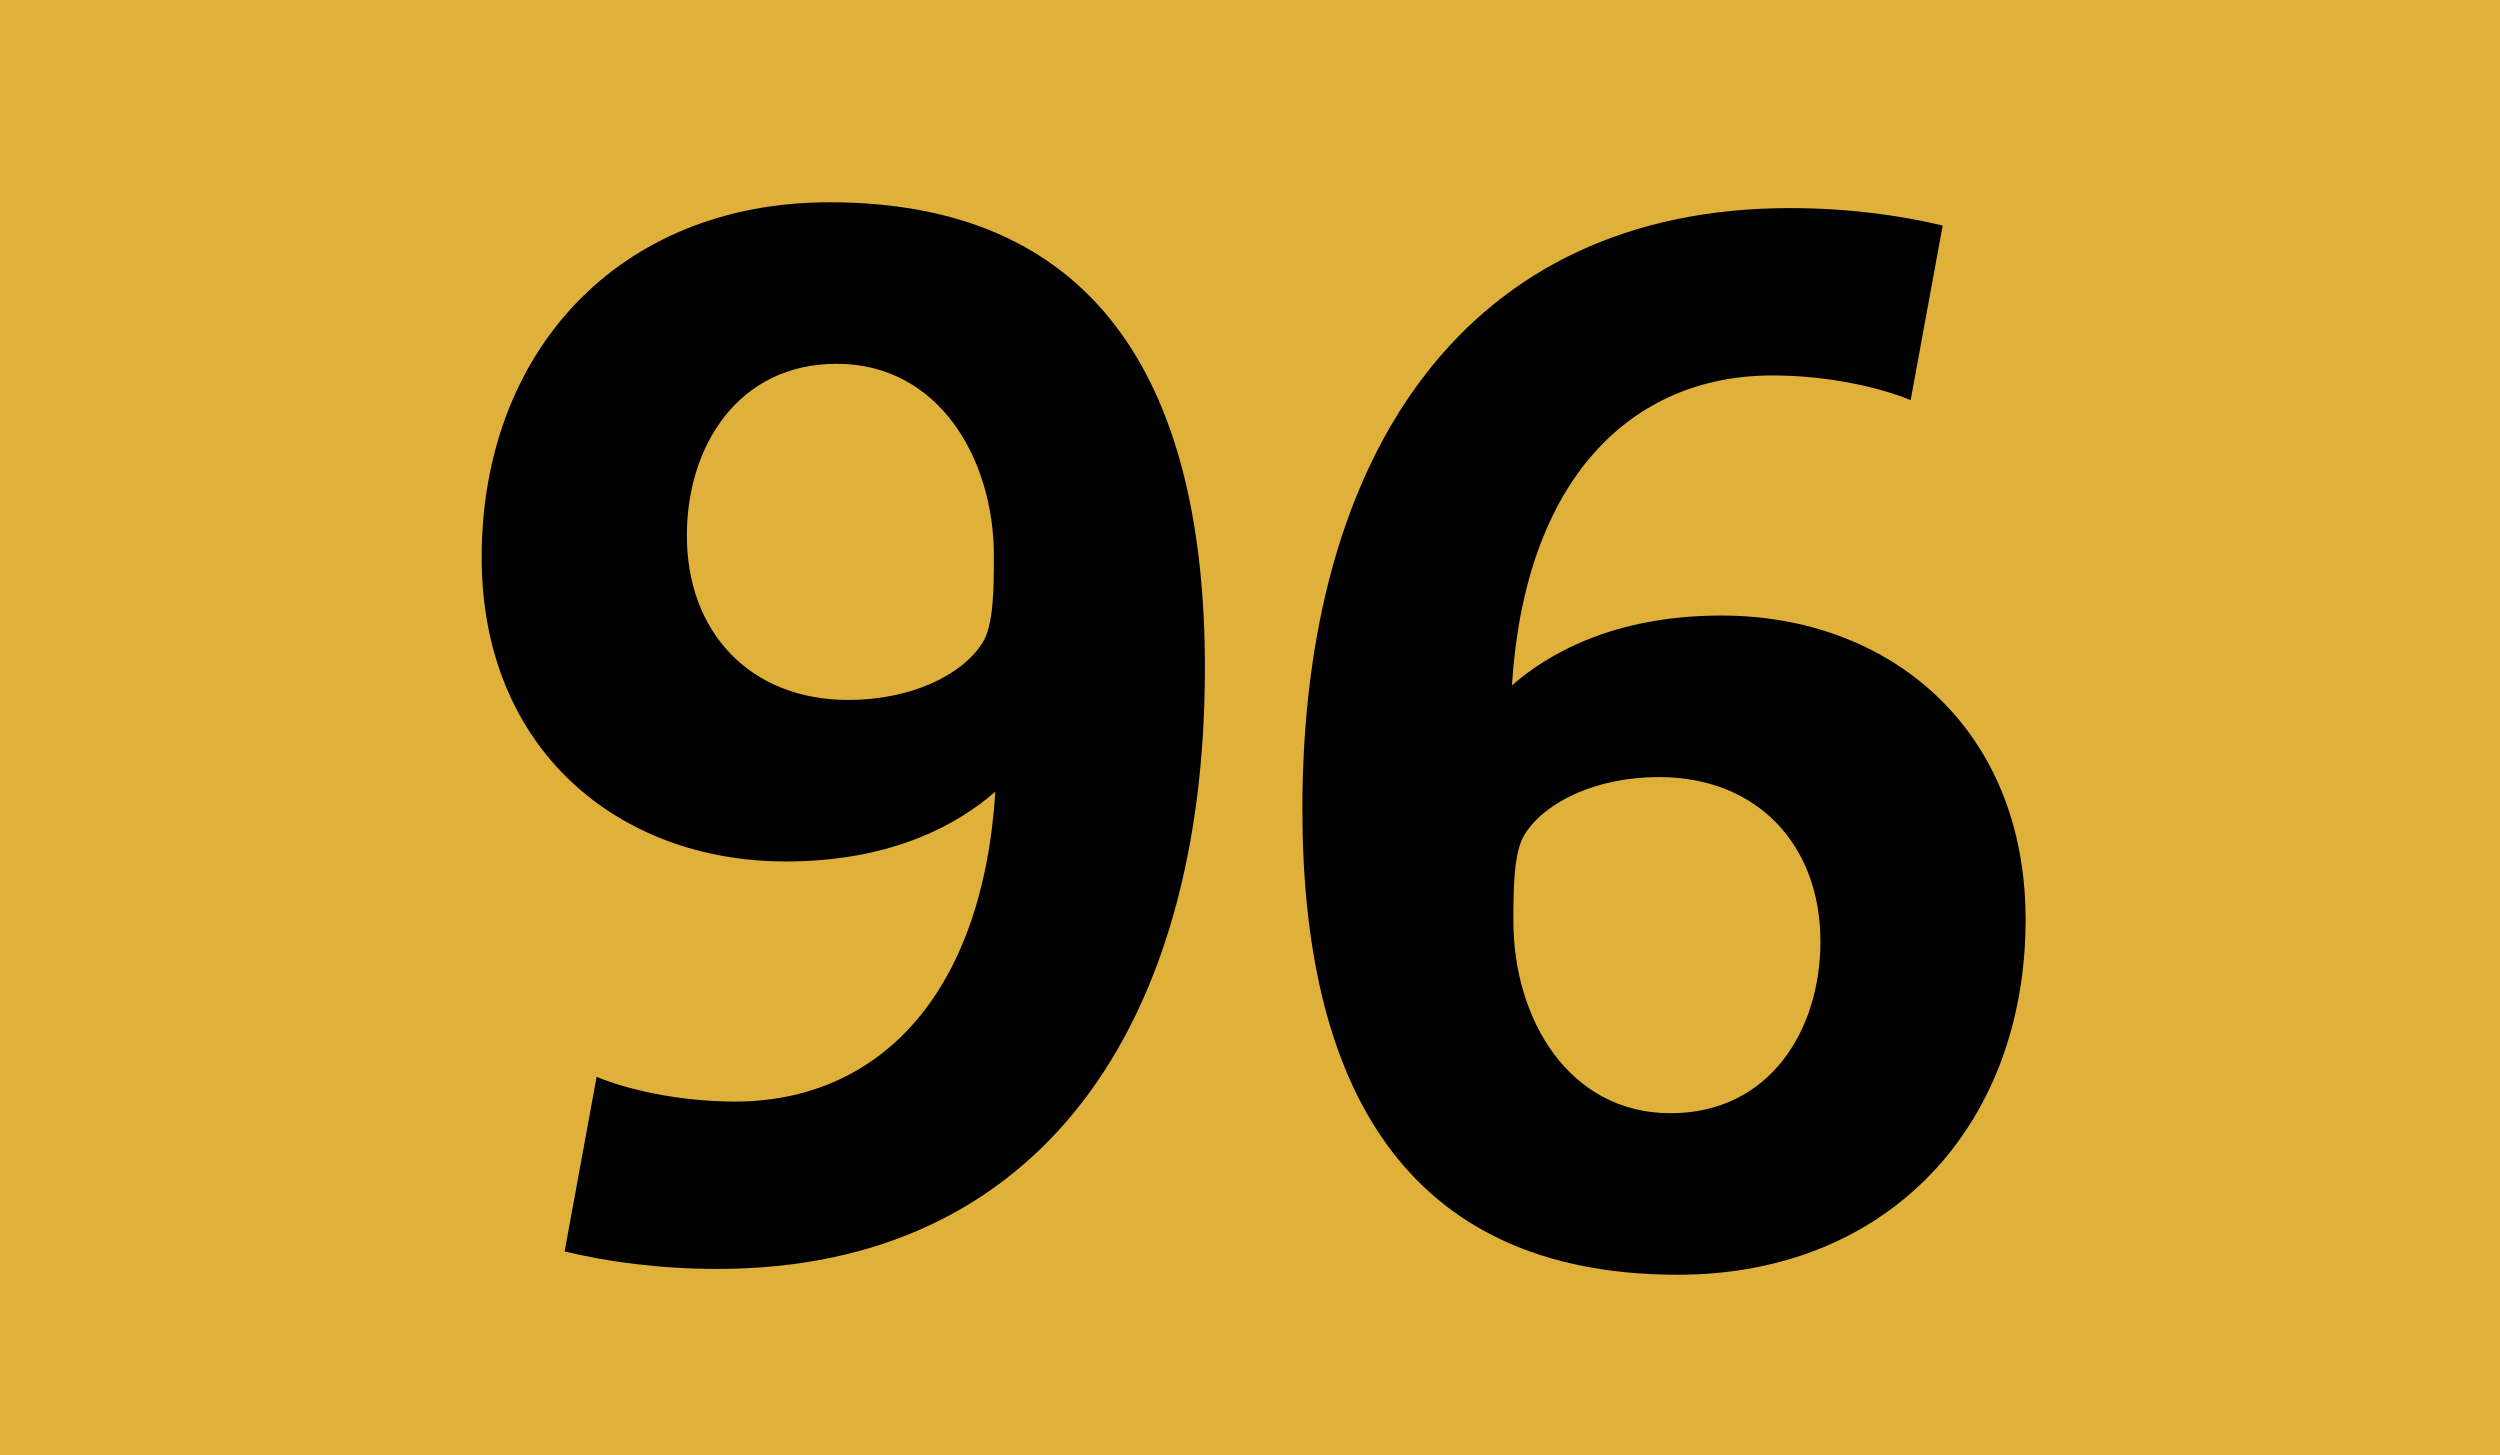<?xml version="1.0" encoding="utf-8"?>
<svg xmlns="http://www.w3.org/2000/svg" height="1000" id="Calque_1" version="1.1" width="1718" xml:space="preserve">
<rect height="1000" style="fill:#DFB03A;" width="1718" />
<g>
	<path d="M493.002,872c-40,0-76-5-105-12l22-120c19,8,55,17,95,17c97,0,170-71,179-213c-24,21-69,48-144,48c-115,0-209-77-209-209   c0-141,94-244,239-244c190,0,258,133,258,320C828.002,704,715.002,872,493.002,872z M575.002,250c-68,0-103,57-103,118   c0,66,43,113,111,113c43,0,78-17,92-39c8-12,8-39,8-60C683.002,315,645.002,250,575.002,250z" />
	<path d="M1153,876c-190,0-258-133-258-320c0-245,113-413,335-413c40,0,76,5,105,12l-22,120c-19-8-55-17-95-17c-97,0-170,71-179,213   c24-21,69-48,144-48c115,0,209,77,209,209C1392,773,1298,876,1153,876z M1140,534c-43,0-78,17-92,39c-8,12-8,39-8,60   c0,67,38,132,108,132c68,0,103-57,103-118C1251,581,1208,534,1140,534z" />
</g>
</svg>